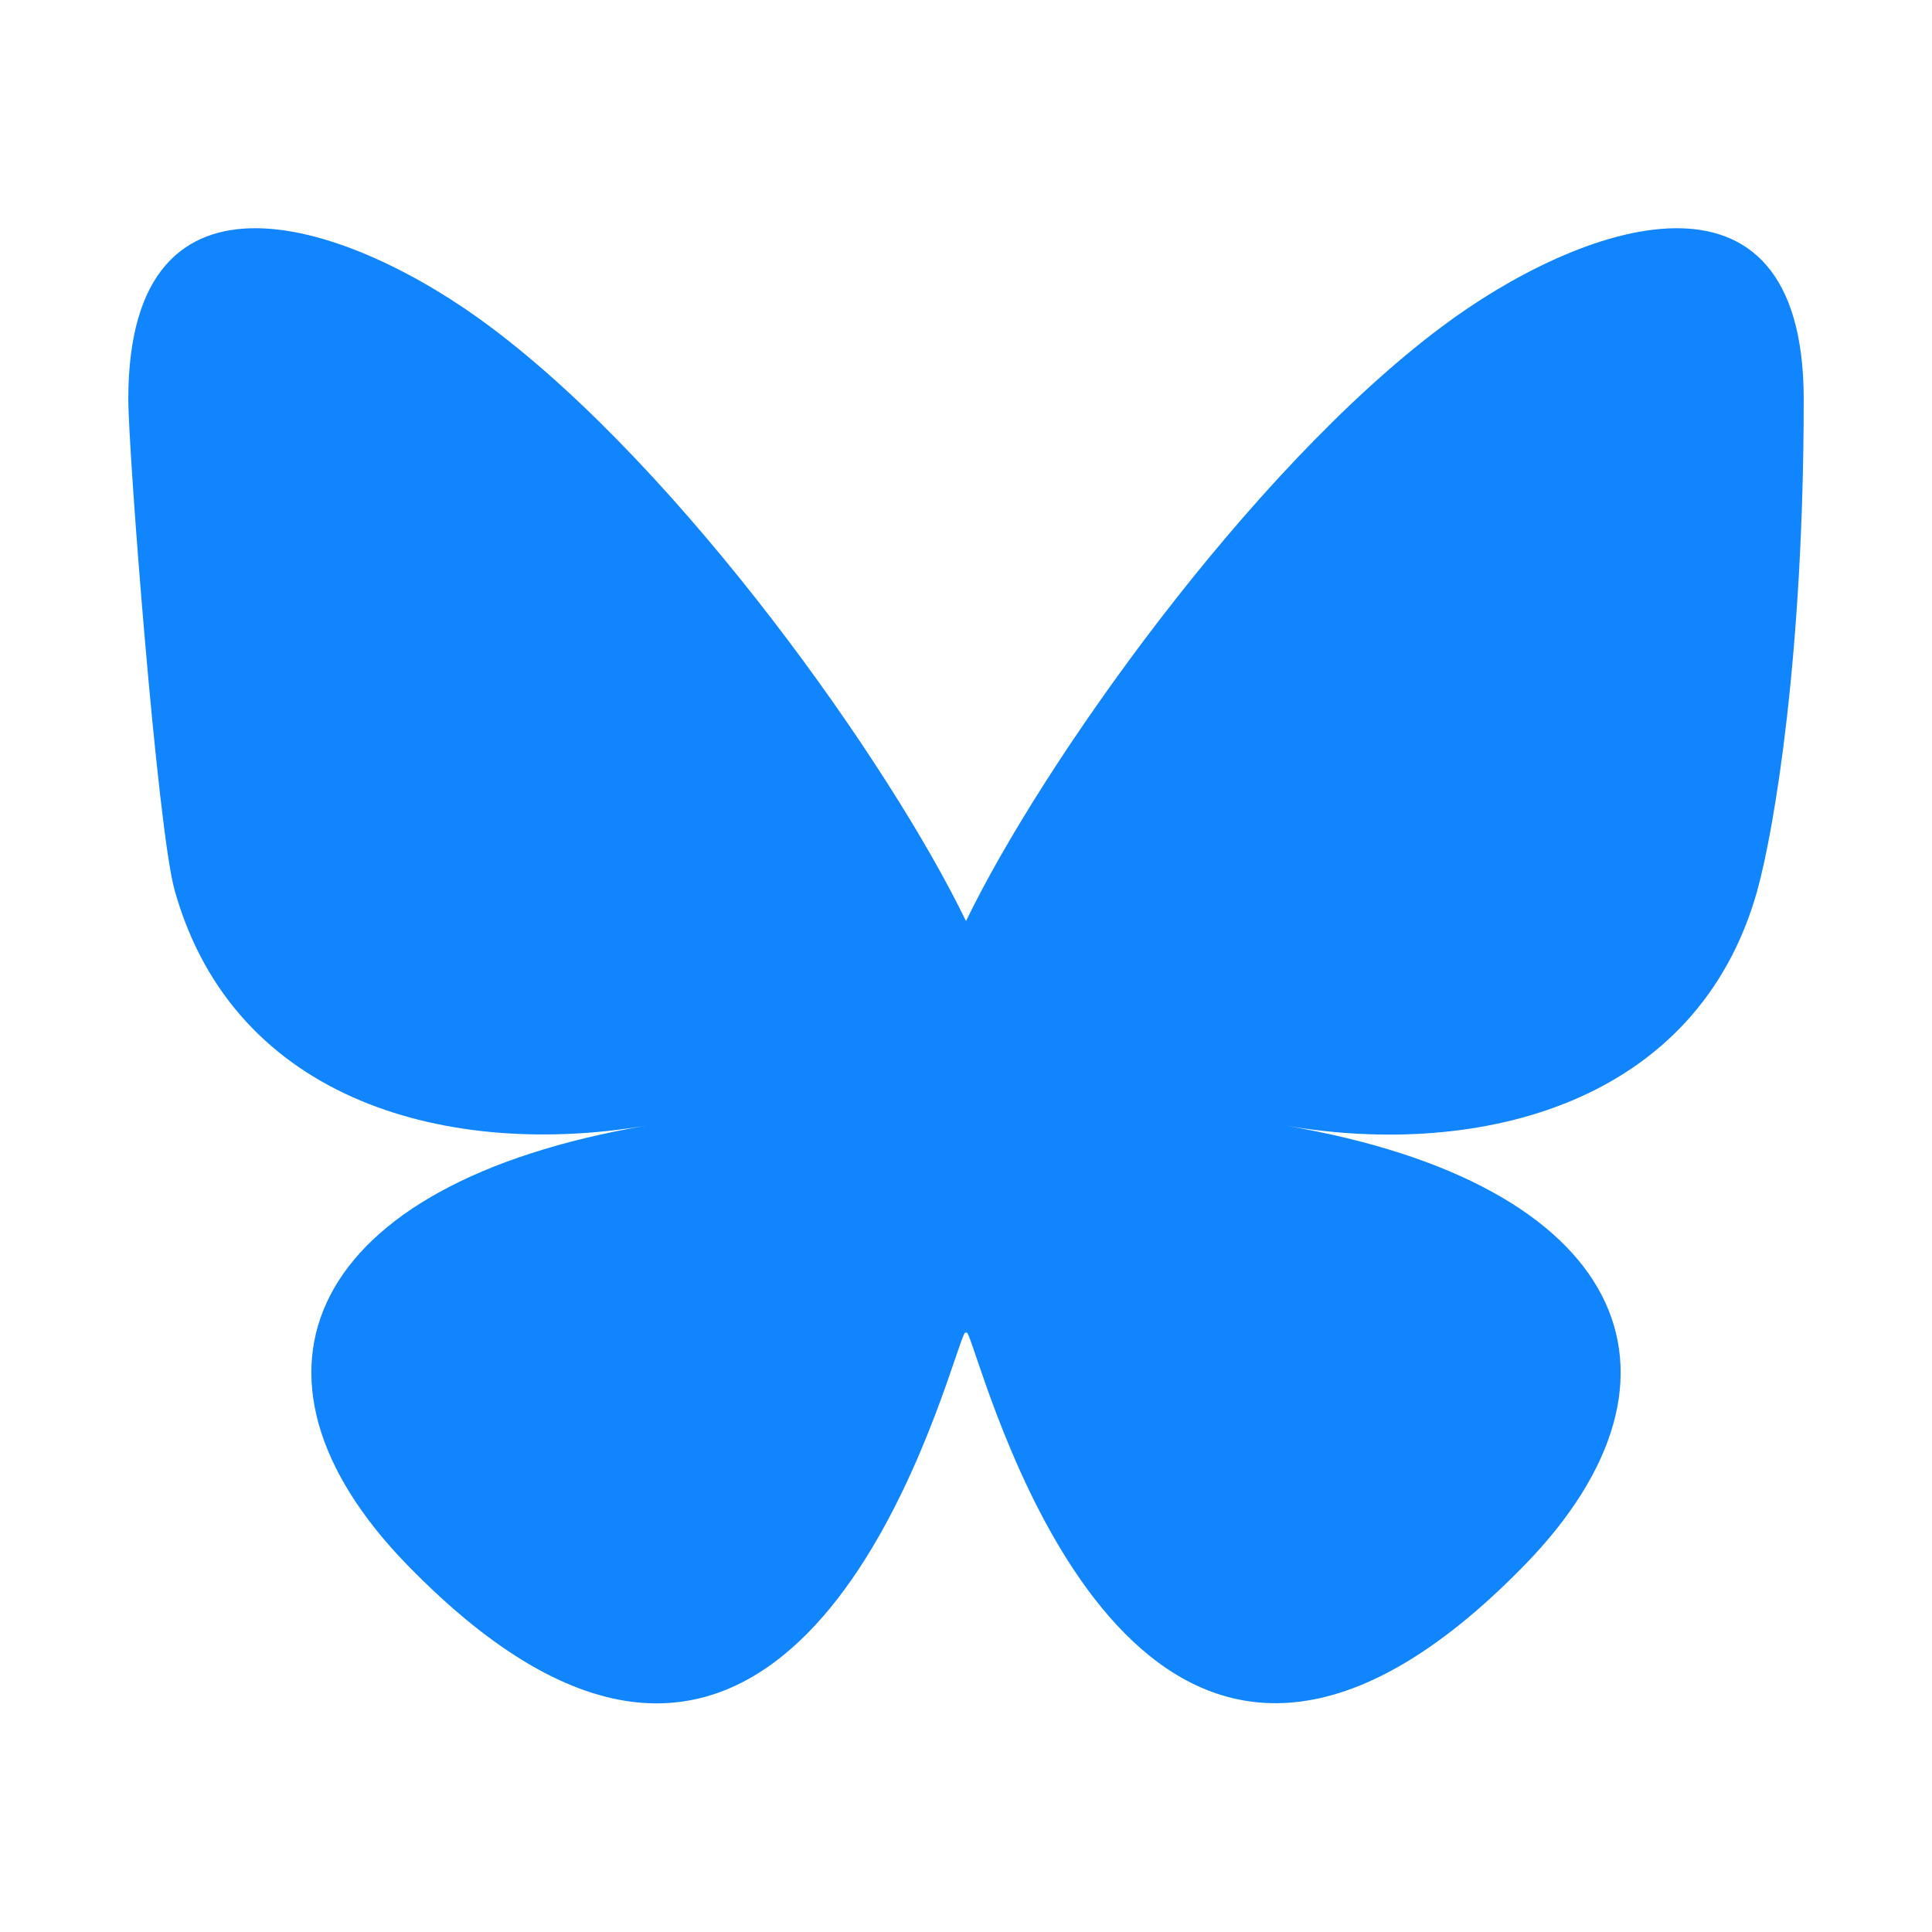 <?xml version="1.0" encoding="UTF-8"?>
<svg id="Camada_1" data-name="Camada 1" xmlns="http://www.w3.org/2000/svg" version="1.1" viewBox="0 0 512 512">
  <defs>
    <style>
      .cls-1 {
        fill: #1185fe;
        stroke-width: 0px;
      }
    </style>
  </defs>
  <path class="cls-1" d="M130.2,86.8c50.9,38.2,105.7,115.7,125.8,157.3,20.1-41.6,74.9-119.1,125.8-157.3,36.7-27.6,96.2-48.9,96.2,19s-7.8,113.9-12.3,130.2c-15.8,56.6-73.6,71.1-125,62.3,89.8,15.3,112.6,65.9,63.3,116.5-93.7,96.1-134.7-24.1-145.2-54.9-1.9-5.6-2.8-8.3-2.8-6,0-2.2-.9.4-2.8,6-10.5,30.8-51.5,151.1-145.2,54.9-49.3-50.6-26.5-101.2,63.3-116.5-51.4,8.7-109.1-5.7-125-62.3-4.6-16.3-12.3-116.6-12.3-130.2,0-67.9,59.5-46.6,96.2-19h0Z"/>
</svg>